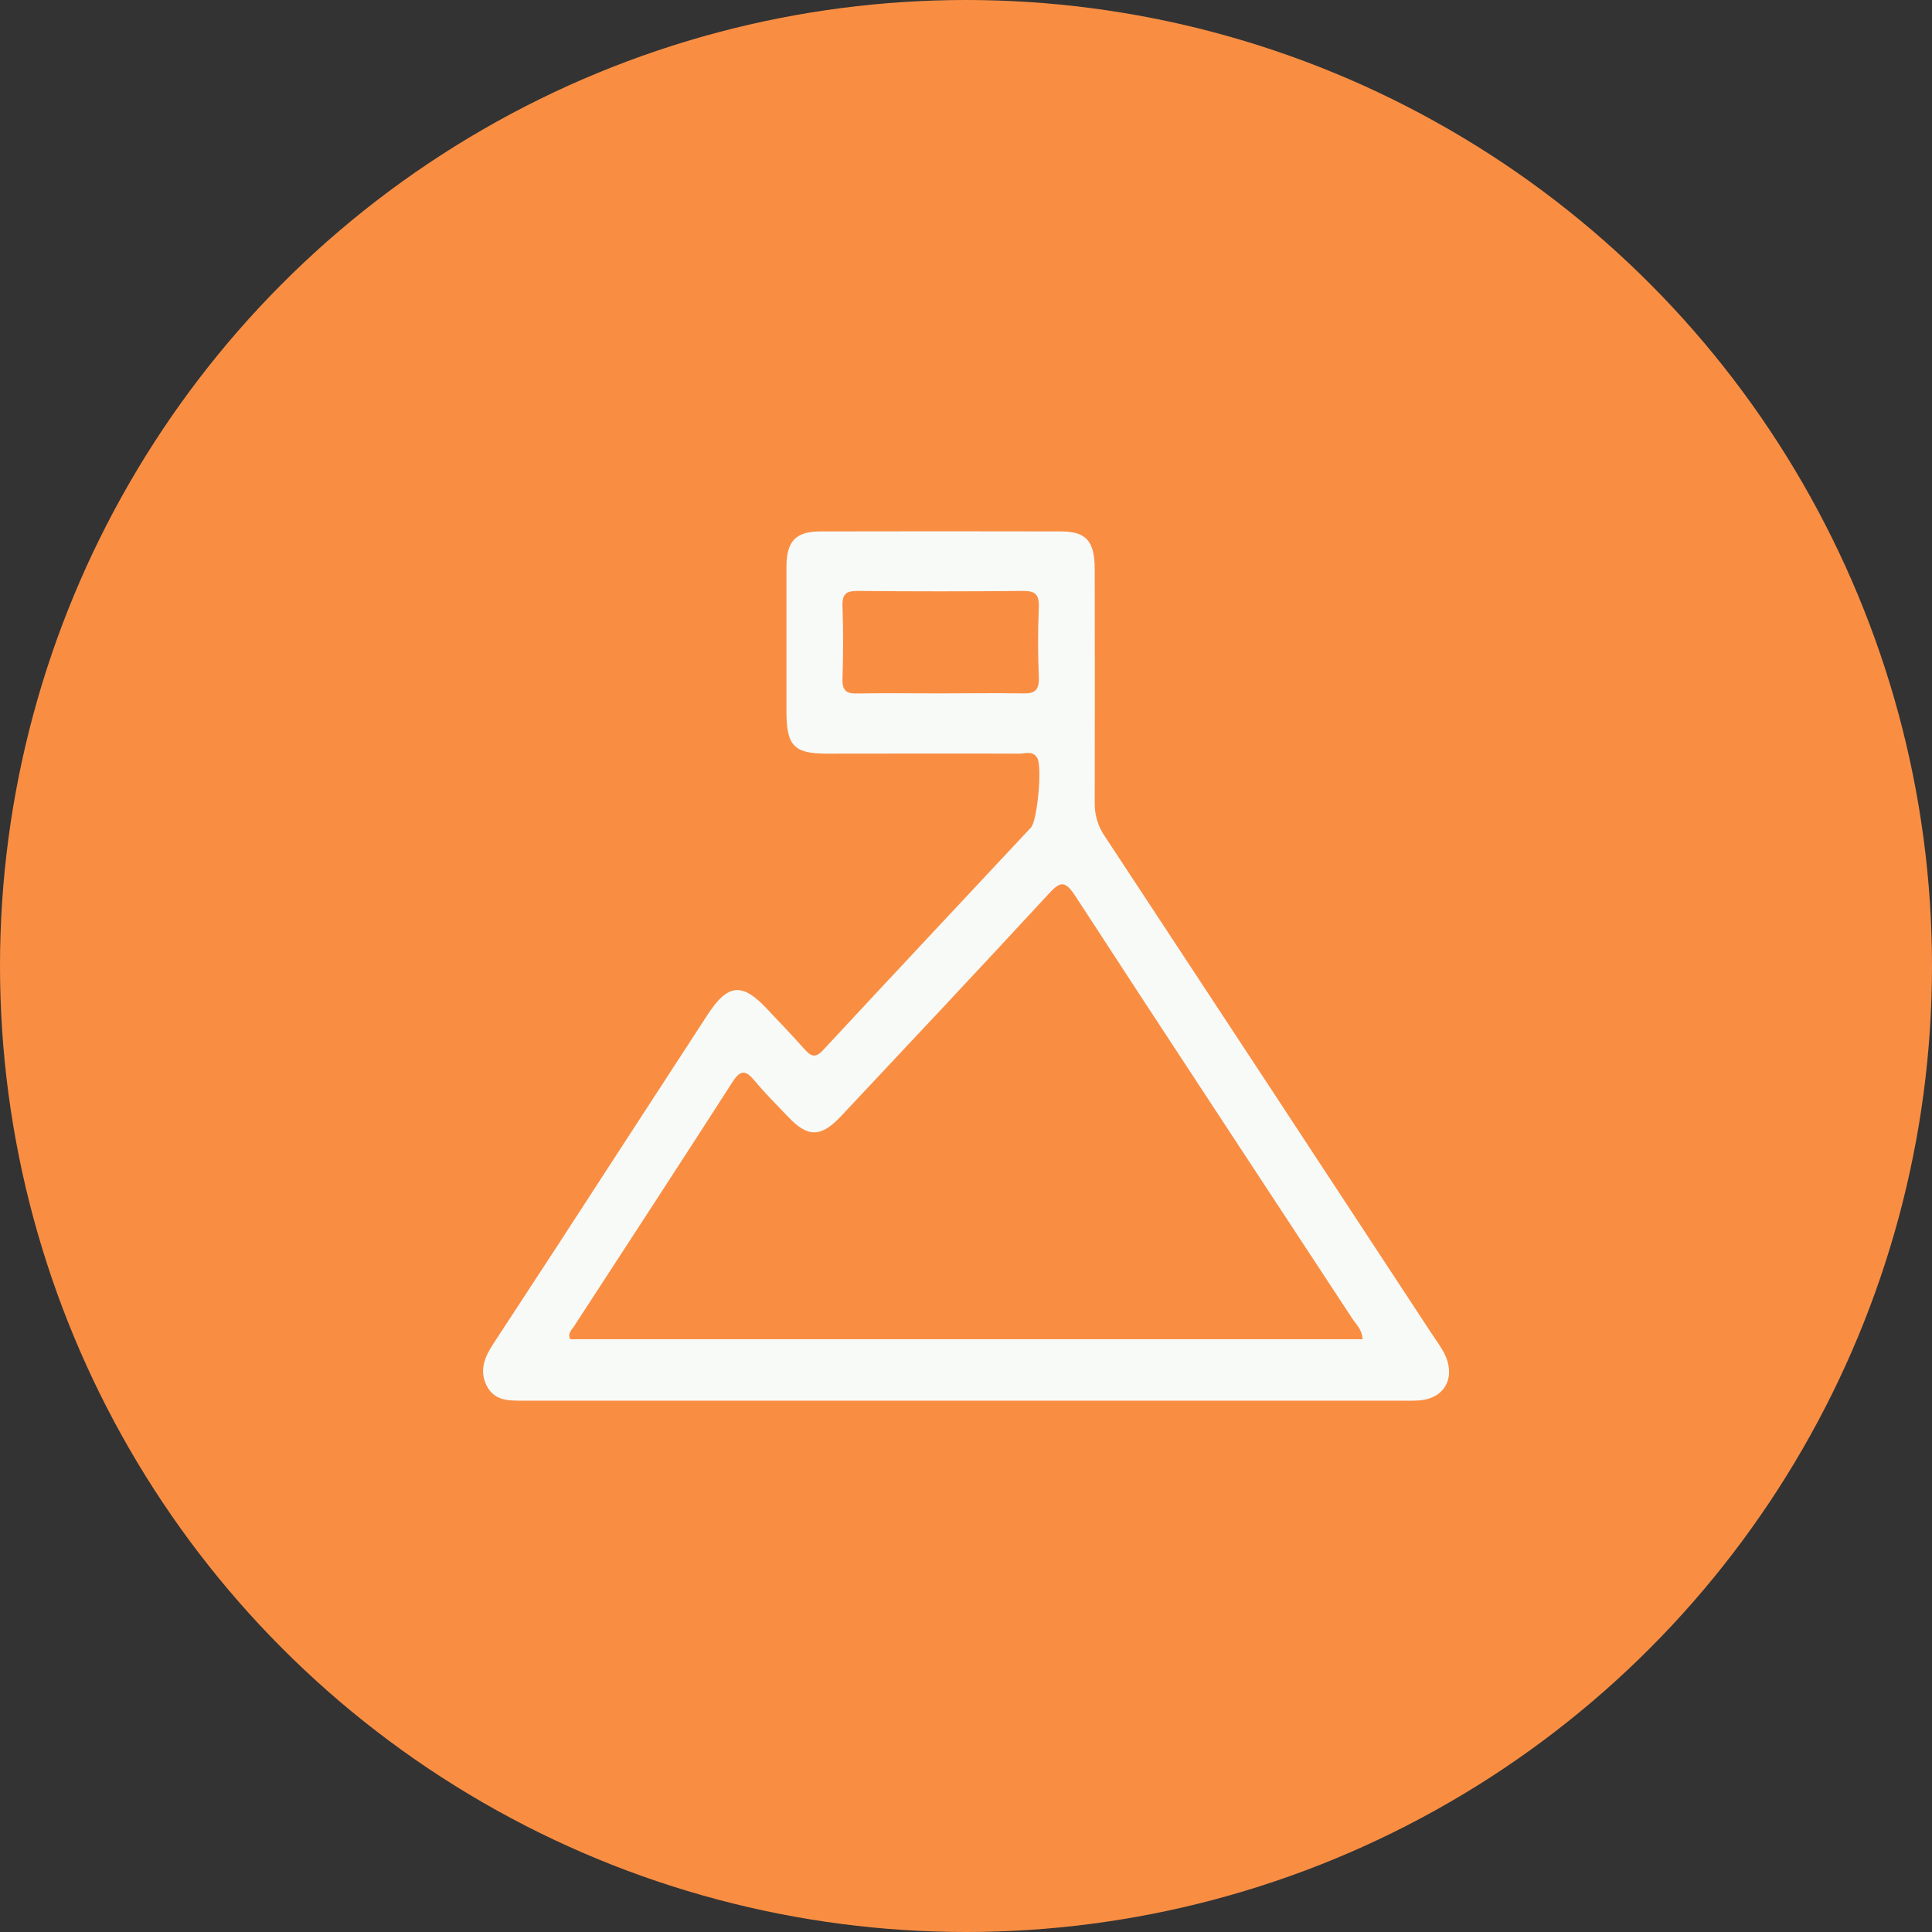 <svg width="56" height="56" viewBox="0 0 56 56" fill="none" xmlns="http://www.w3.org/2000/svg">
<rect x="0" y="0" width="56" height="56" fill="#333333" stroke="none"/>
<circle cx="28" cy="28" r="28" fill="#F98E43"/>
<g clip-path="url(#clip0)">
<path d="M28.01 40.599H15.1C14.708 40.599 14.313 40.589 14.1 40.151C13.888 39.714 14.051 39.33 14.296 38.956C15.574 37.007 16.846 35.055 18.113 33.098L20.512 29.409C21.089 28.521 21.508 28.473 22.212 29.223C22.579 29.613 22.953 29.998 23.309 30.401C23.494 30.611 23.623 30.691 23.857 30.439C25.858 28.282 27.873 26.139 29.881 23.988C30.072 23.784 30.21 22.229 30.069 21.977C29.941 21.747 29.723 21.844 29.549 21.844C27.685 21.837 25.821 21.844 23.959 21.844C23.015 21.844 22.797 21.615 22.796 20.629C22.796 19.233 22.796 17.838 22.796 16.438C22.796 15.687 23.063 15.405 23.774 15.404C26.098 15.399 28.422 15.399 30.747 15.404C31.483 15.404 31.729 15.68 31.731 16.497C31.736 18.755 31.736 21.013 31.731 23.27C31.725 23.618 31.827 23.958 32.021 24.237C35.179 29.033 38.334 33.834 41.487 38.639C41.596 38.806 41.717 38.969 41.817 39.143C42.231 39.853 41.924 40.524 41.152 40.59C40.961 40.606 40.768 40.599 40.576 40.599H28.01ZM39.495 38.818C39.481 38.535 39.307 38.385 39.191 38.21C36.516 34.13 33.826 30.058 31.166 25.967C30.859 25.495 30.716 25.562 30.388 25.918C28.393 28.079 26.378 30.221 24.366 32.365C23.789 32.975 23.412 32.97 22.844 32.372C22.516 32.027 22.177 31.691 21.871 31.323C21.622 31.025 21.471 30.99 21.233 31.36C19.714 33.727 18.174 36.079 16.642 38.438C16.571 38.548 16.445 38.648 16.527 38.818H39.495ZM27.215 20.099C28.022 20.099 28.829 20.085 29.637 20.099C29.969 20.107 30.128 20.035 30.111 19.63C30.082 18.955 30.082 18.274 30.111 17.6C30.127 17.198 29.974 17.126 29.639 17.129C28.045 17.144 26.451 17.144 24.856 17.129C24.547 17.129 24.406 17.197 24.42 17.567C24.444 18.263 24.444 18.963 24.42 19.663C24.406 20.032 24.542 20.109 24.855 20.101C25.639 20.087 26.427 20.099 27.215 20.099Z" fill="#F8FAF8"/>
</g>
<defs>
<clipPath id="clip0">
<rect width="28" height="25.2" fill="white" transform="translate(14 15.4)"/>
</clipPath>
</defs>
</svg>
